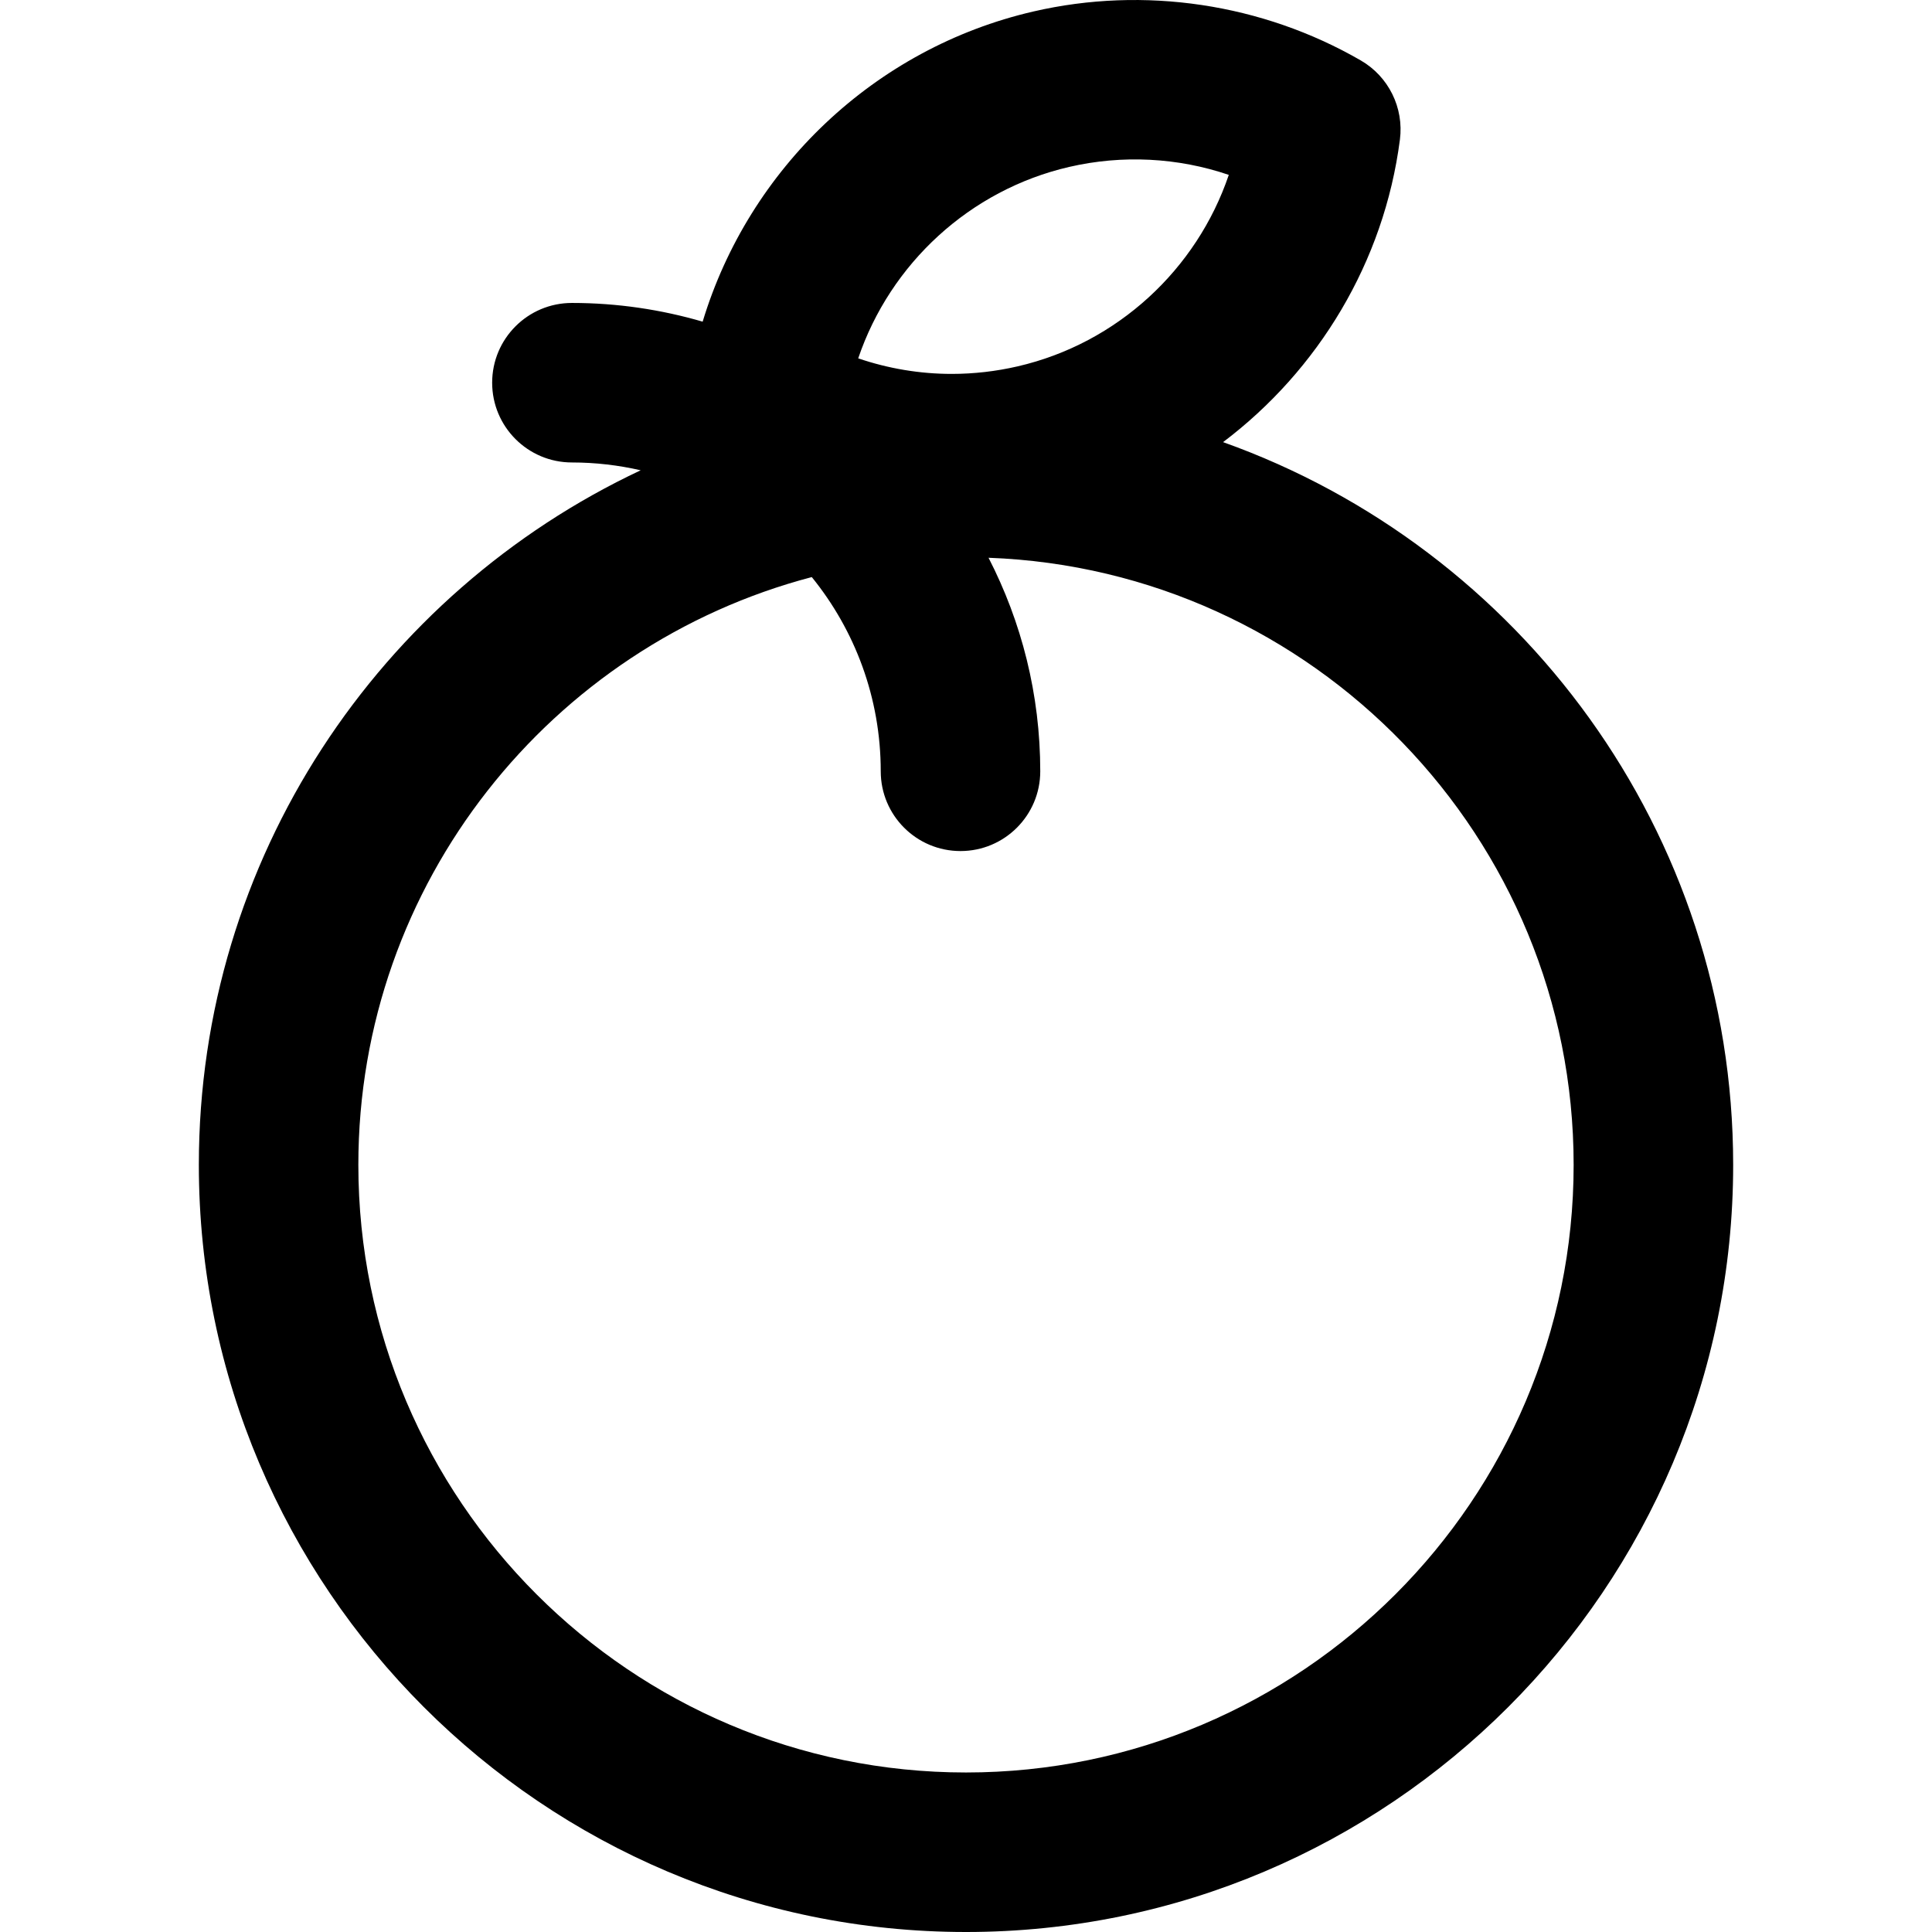 <?xml version="1.0" encoding="iso-8859-1"?>
<!-- Uploaded to: SVG Repo, www.svgrepo.com, Generator: SVG Repo Mixer Tools -->
<!DOCTYPE svg PUBLIC "-//W3C//DTD SVG 1.1//EN" "http://www.w3.org/Graphics/SVG/1.1/DTD/svg11.dtd">
<svg fill="#000000" height="800px" width="800px" version="1.1" id="Capa_1" xmlns="http://www.w3.org/2000/svg" xmlns:xlink="http://www.w3.org/1999/xlink" 
	 viewBox="0 0 157.451 157.451" xml:space="preserve">
<g>
	<path d="M99.677,36.032c7.753-5.856,13.117-14.666,14.41-24.648c0.337-2.603-0.924-5.153-3.198-6.464
		c-8.017-4.627-17.639-6.074-26.676-3.983C71.272,3.928,61.032,13.751,57.264,26.214c-3.384-0.986-6.957-1.525-10.655-1.525
		c-3.59,0-6.5,2.91-6.5,6.5s2.91,6.5,6.5,6.5c1.927,0,3.801,0.225,5.605,0.637C30.96,48.321,16.205,69.93,16.205,94.93
		c0,34.474,28.046,62.521,62.521,62.521s62.521-28.046,62.521-62.521C141.246,67.803,123.875,44.666,99.677,36.032z M87.141,13.602
		c4.329-1,8.849-0.764,13.001,0.65c-2.611,7.707-9.088,13.728-17.2,15.603c-1.771,0.41-3.58,0.617-5.377,0.617h0
		c-2.593,0-5.171-0.432-7.624-1.268C72.552,21.498,79.029,15.477,87.141,13.602z M78.725,144.451
		c-27.306,0-49.521-22.215-49.521-49.521c0-22.964,15.715-42.324,36.954-47.9c3.51,4.327,5.619,9.835,5.619,15.828
		c0,3.59,2.91,6.5,6.5,6.5s6.5-2.91,6.5-6.5c0-6.267-1.528-12.18-4.215-17.402c26.457,0.971,47.684,22.784,47.684,49.474
		C128.246,122.236,106.031,144.451,78.725,144.451z"/>
</g>
</svg>